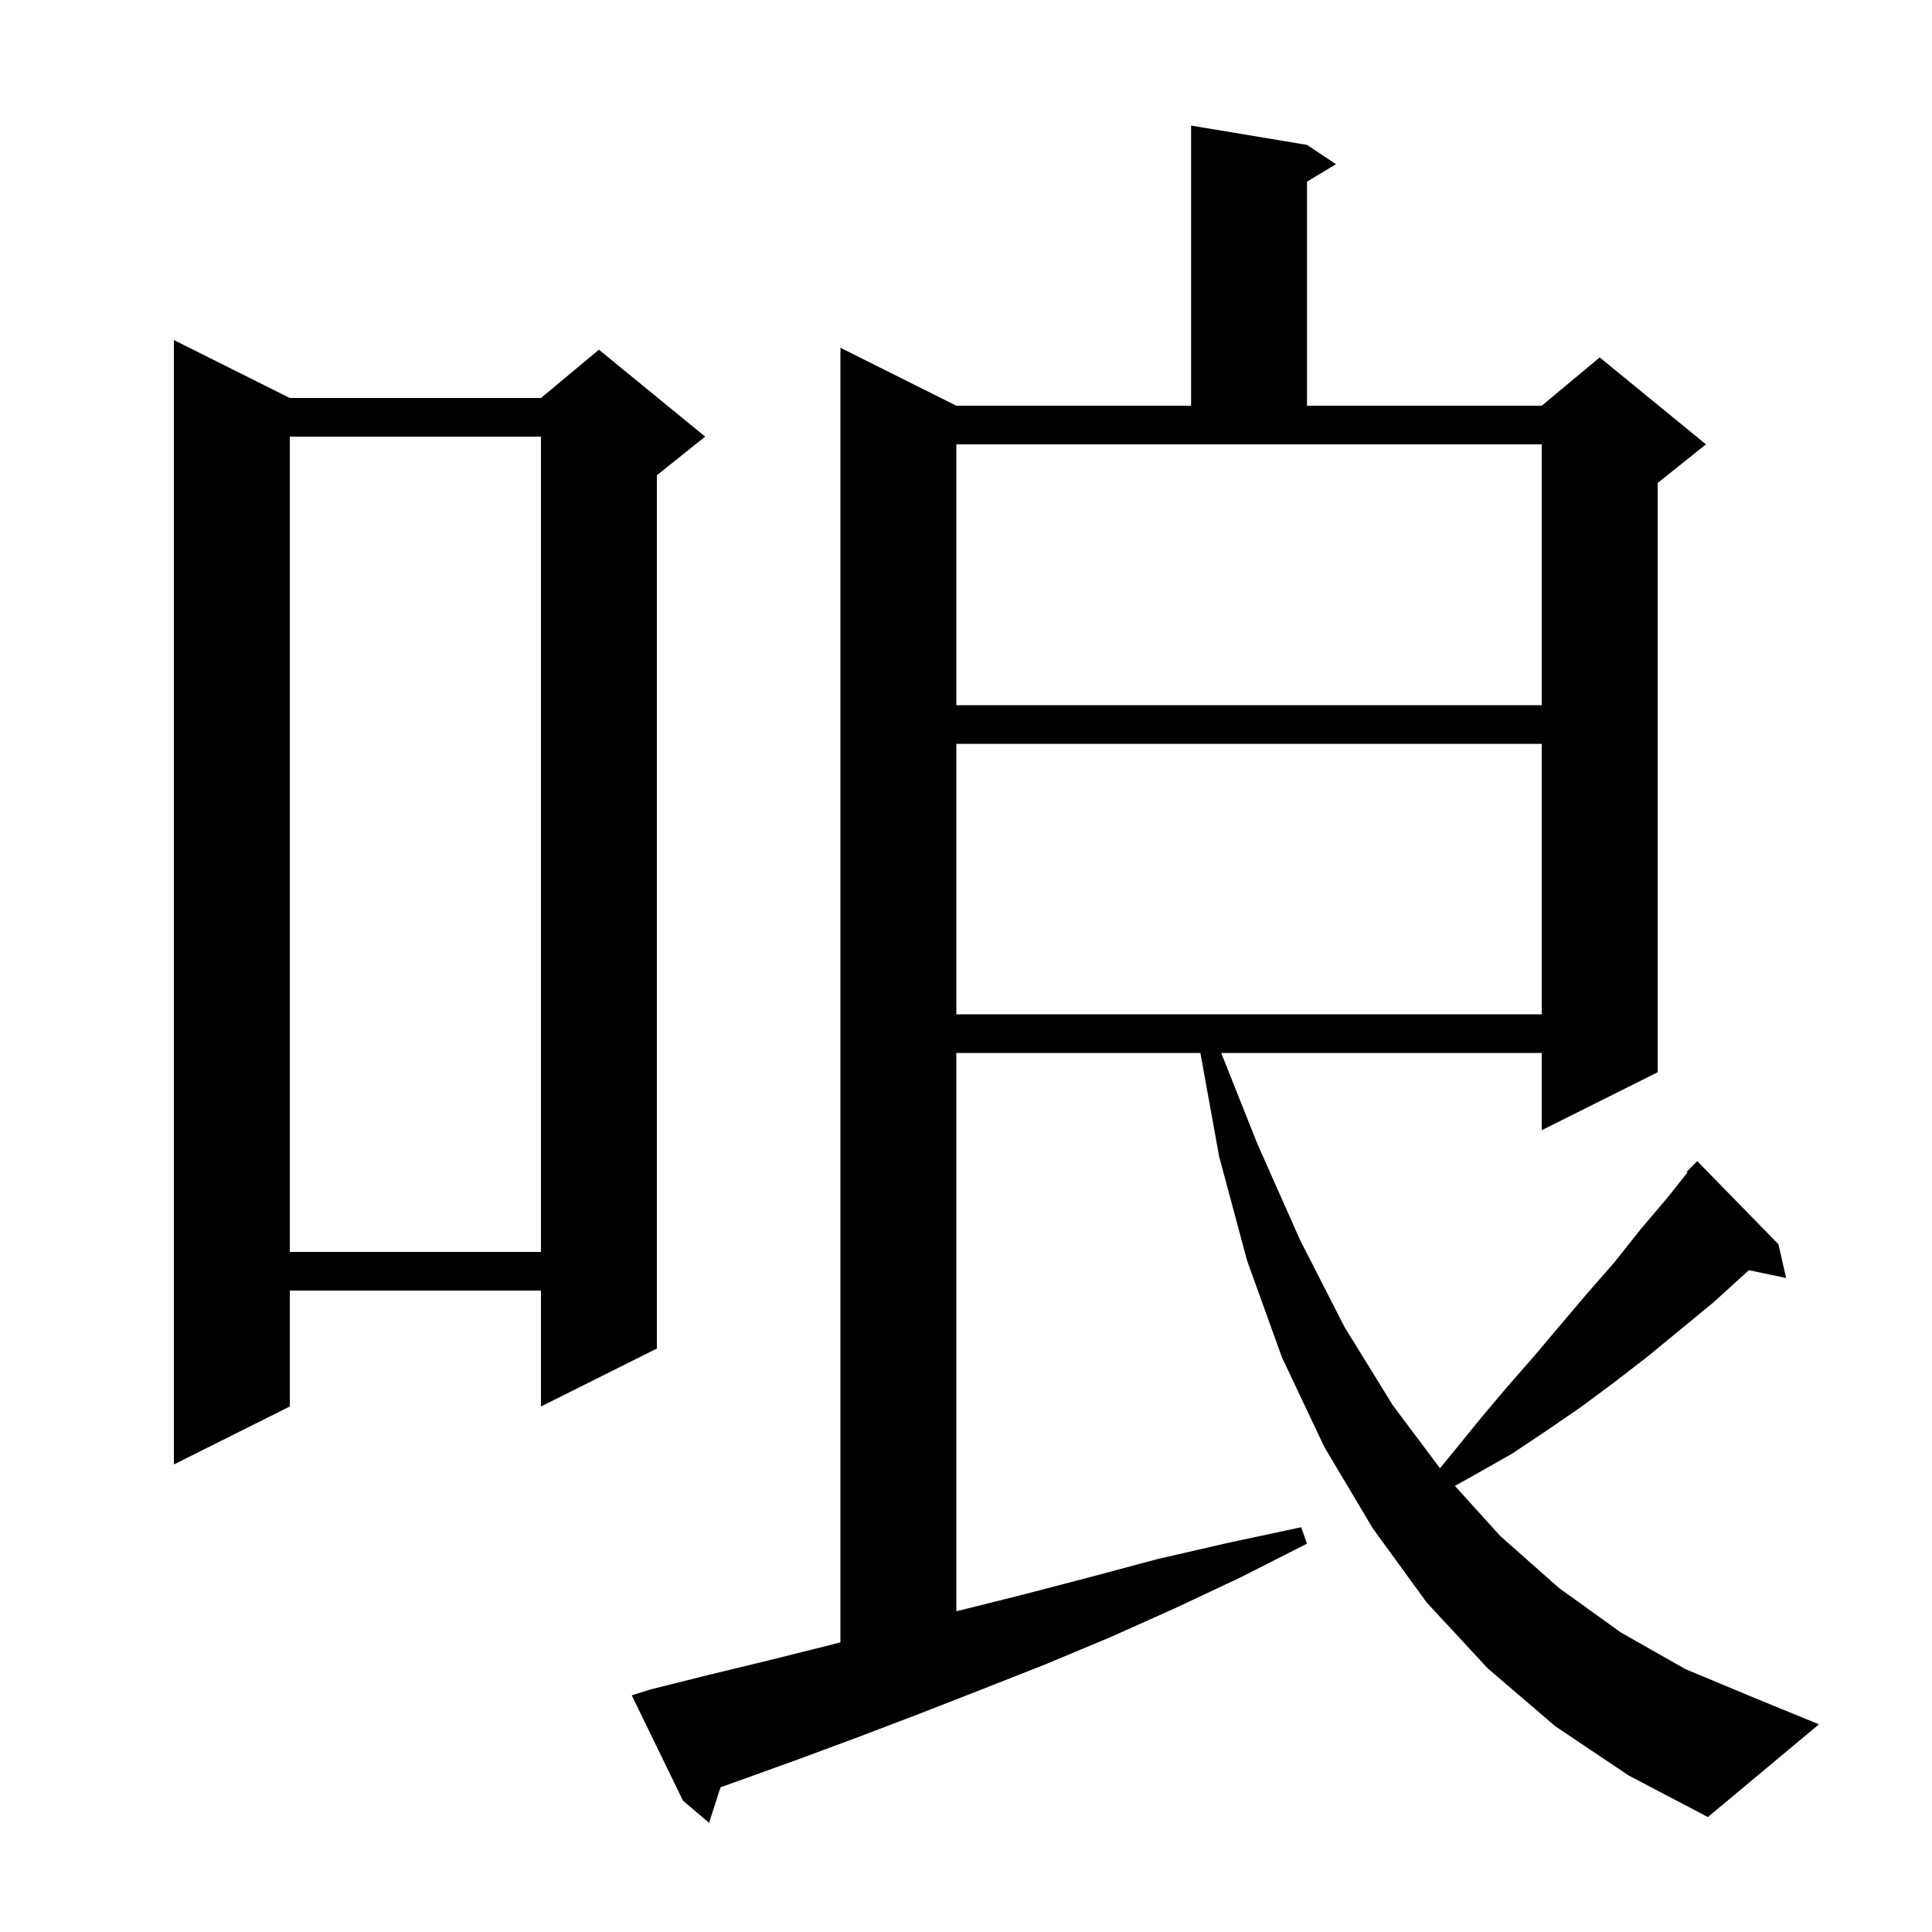 <svg xmlns="http://www.w3.org/2000/svg" xmlns:xlink="http://www.w3.org/1999/xlink" version="1.1" baseProfile="full" viewBox="0 0 200 200" width="200" height="200">
<g fill="black">
<path d="M 161.0 178.7 L 154.0 172.7 L 147.7 165.9 L 142.1 158.2 L 137.1 149.8 L 132.7 140.5 L 129.1 130.5 L 126.2 119.7 L 124.263 109.0 L 99.0 109.0 L 99.0 166.8 L 105.8 165.1 L 112.7 163.3 L 119.8 161.4 L 127.2 159.7 L 134.7 158.1 L 135.3 159.8 L 128.4 163.3 L 121.6 166.5 L 114.9 169.5 L 108.2 172.3 L 101.6 174.9 L 95.2 177.4 L 88.9 179.8 L 82.7 182.1 L 76.6 184.3 L 74.592 185.015 L 73.4 188.7 L 70.7 186.4 L 65.4 175.5 L 67.3 174.9 L 73.3 173.4 L 79.5 171.9 L 85.9 170.3 L 87.0 170.012 L 87.0 36.0 L 99.0 42.0 L 123.3 42.0 L 123.3 13.0 L 135.3 15.0 L 138.3 17.0 L 135.3 18.8 L 135.3 42.0 L 159.6 42.0 L 165.6 37.0 L 176.6 46.0 L 171.6 50.0 L 171.6 111.0 L 159.6 117.0 L 159.6 109.0 L 126.418 109.0 L 130.2 118.5 L 134.6 128.4 L 139.2 137.4 L 144.2 145.5 L 149.07 151.993 L 150.7 150.0 L 153.3 146.8 L 156.0 143.6 L 158.8 140.4 L 161.5 137.2 L 164.3 133.9 L 167.1 130.7 L 169.8 127.3 L 172.6 124.0 L 174.689 121.37 L 174.6 121.3 L 175.7 120.2 L 184.1 128.8 L 184.9 132.3 L 181.052 131.49 L 180.7 131.8 L 177.4 134.8 L 170.6 140.4 L 167.1 143.1 L 163.6 145.7 L 160.1 148.1 L 156.5 150.5 L 152.8 152.6 L 150.61 153.817 L 155.3 159.0 L 161.4 164.4 L 167.8 169.0 L 174.5 172.8 L 181.7 175.8 L 188.3 178.5 L 176.8 188.1 L 168.6 183.8 Z M 30.0 41.2 L 56.0 41.2 L 62.0 36.2 L 73.0 45.2 L 68.0 49.2 L 68.0 139.6 L 56.0 145.6 L 56.0 133.6 L 30.0 133.6 L 30.0 145.6 L 18.0 151.6 L 18.0 35.2 Z M 30.0 45.2 L 30.0 129.6 L 56.0 129.6 L 56.0 45.2 Z M 99.0 77.0 L 99.0 105.0 L 159.6 105.0 L 159.6 77.0 Z M 99.0 73.0 L 159.6 73.0 L 159.6 46.0 L 99.0 46.0 Z " />
</g>
</svg>
